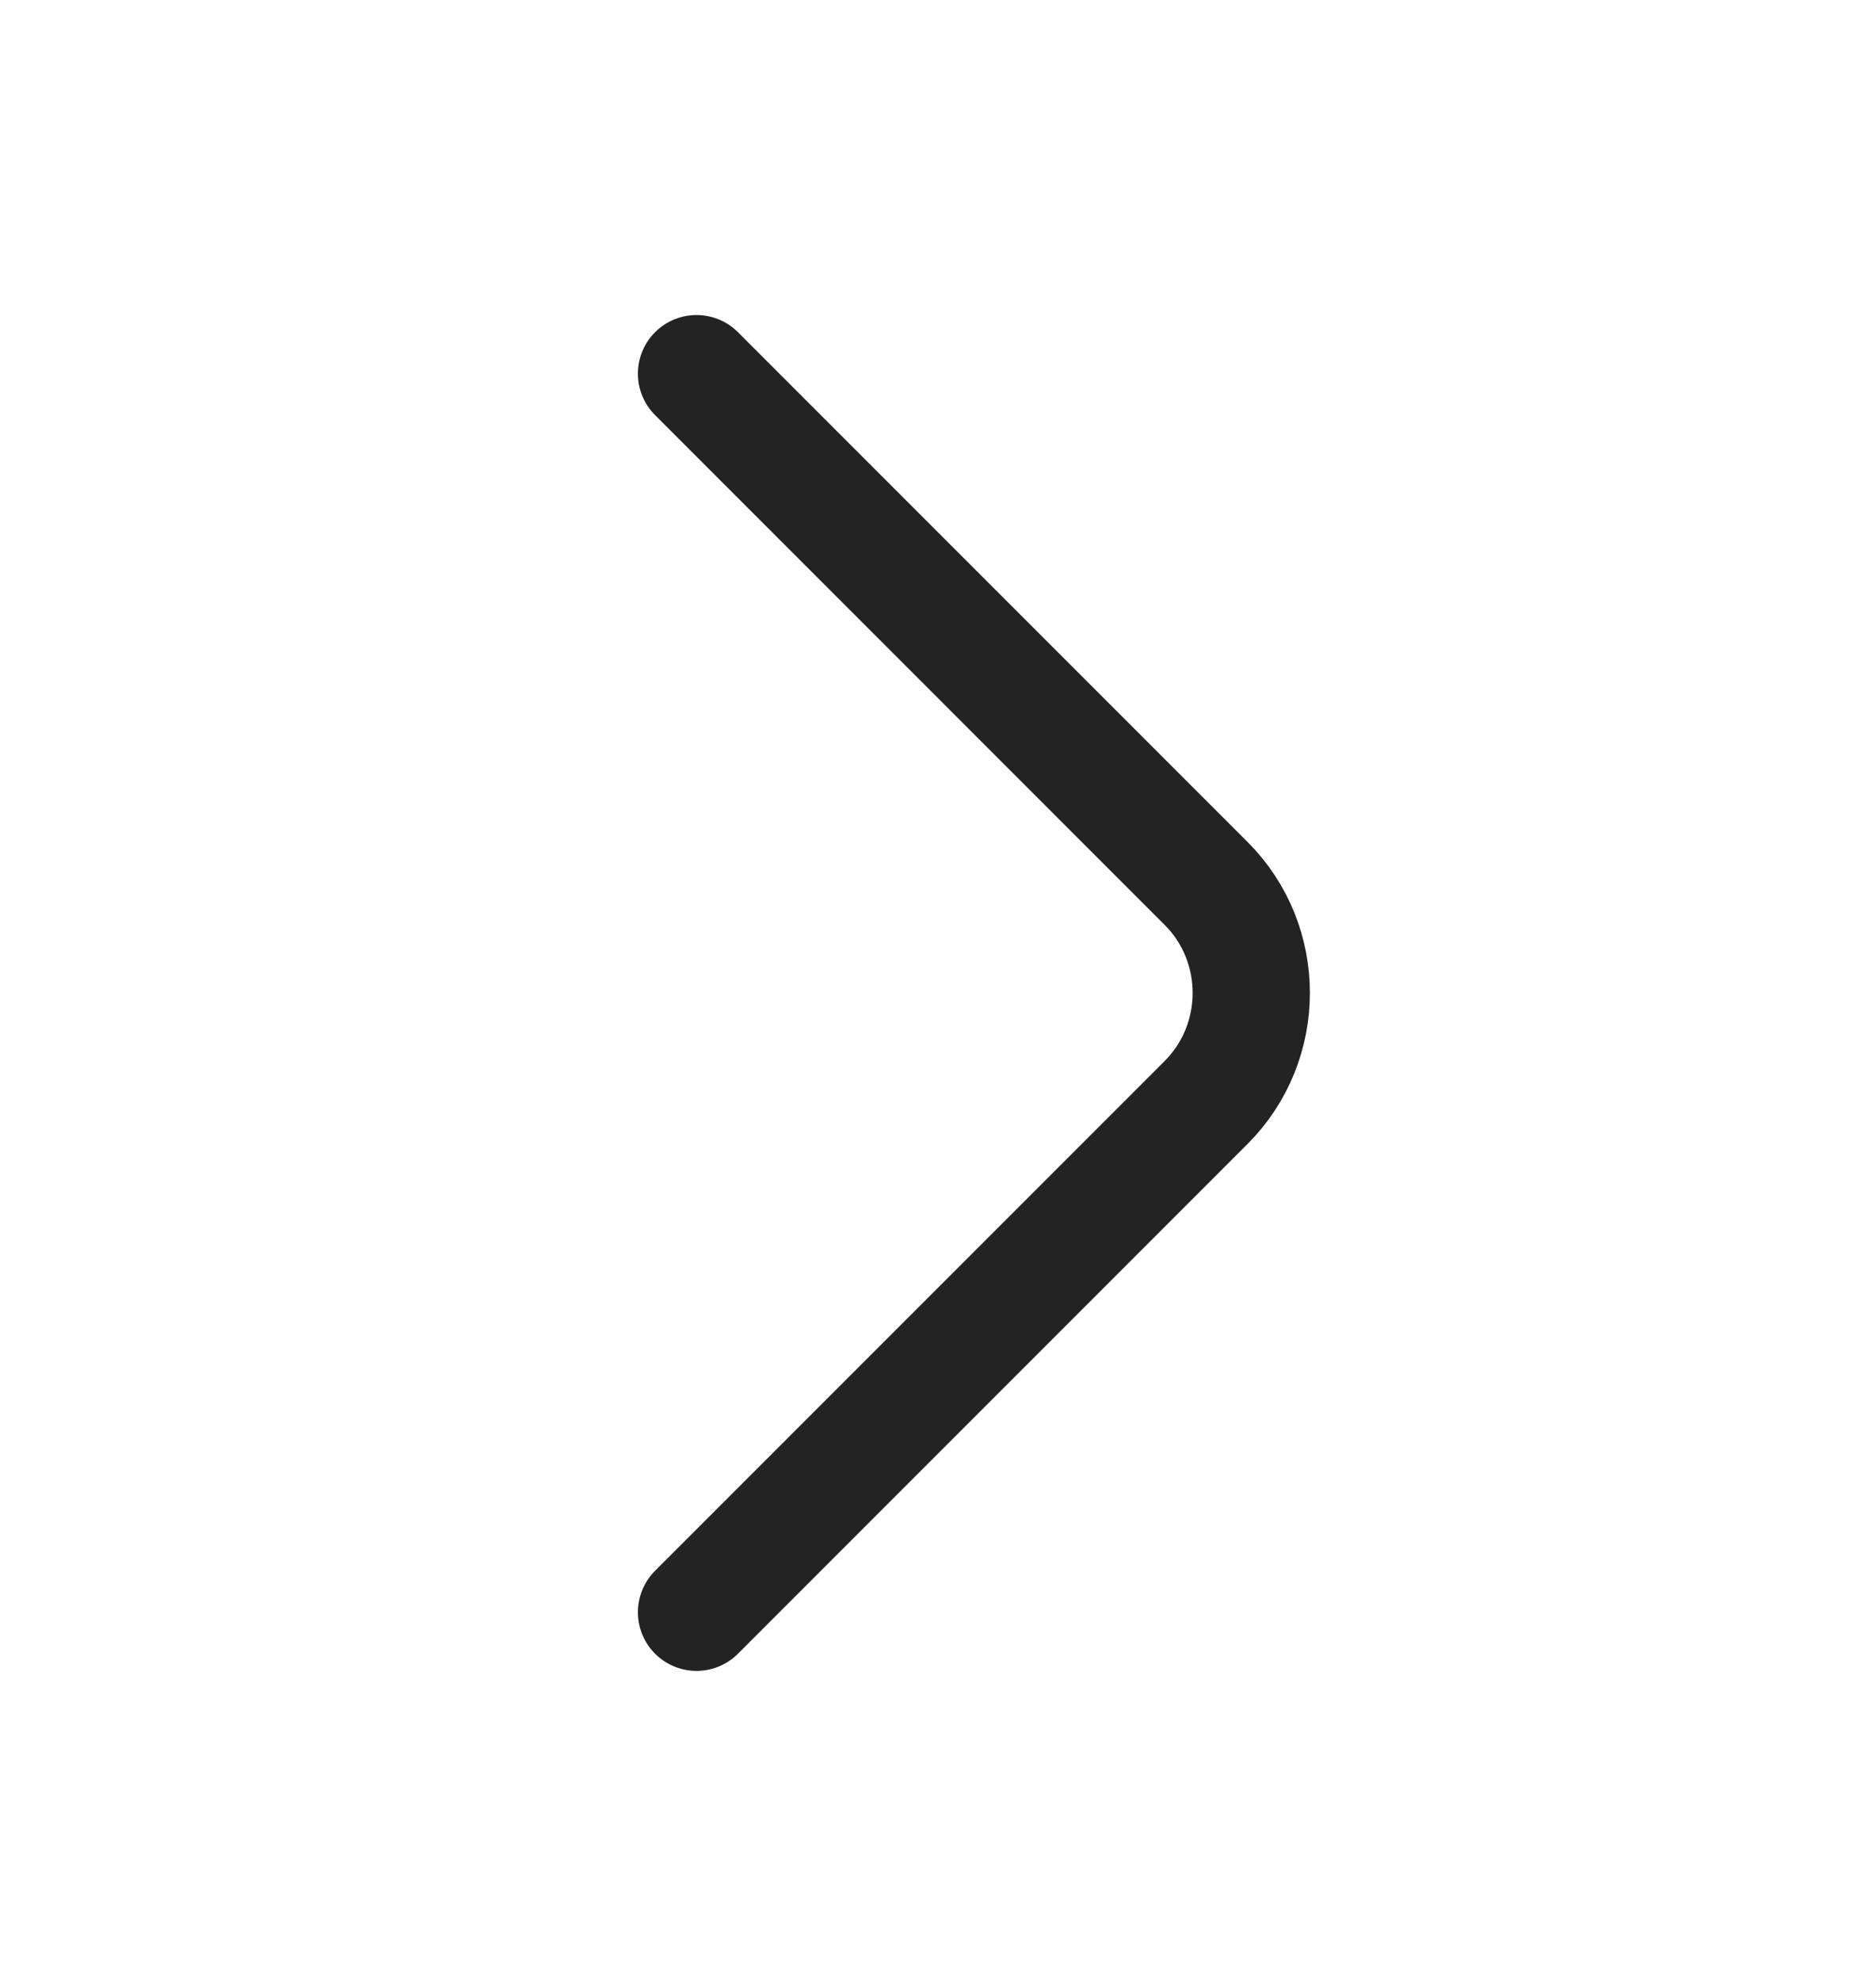 <svg width="18" height="19" viewBox="0 0 18 19" fill="none" xmlns="http://www.w3.org/2000/svg">
<path d="M6.683 15.464L11.573 10.574C12.15 9.996 12.15 9.051 11.573 8.474L6.683 3.584" stroke="#232323" stroke-width="1.125" stroke-miterlimit="10" stroke-linecap="round" stroke-linejoin="round"/>
</svg>
